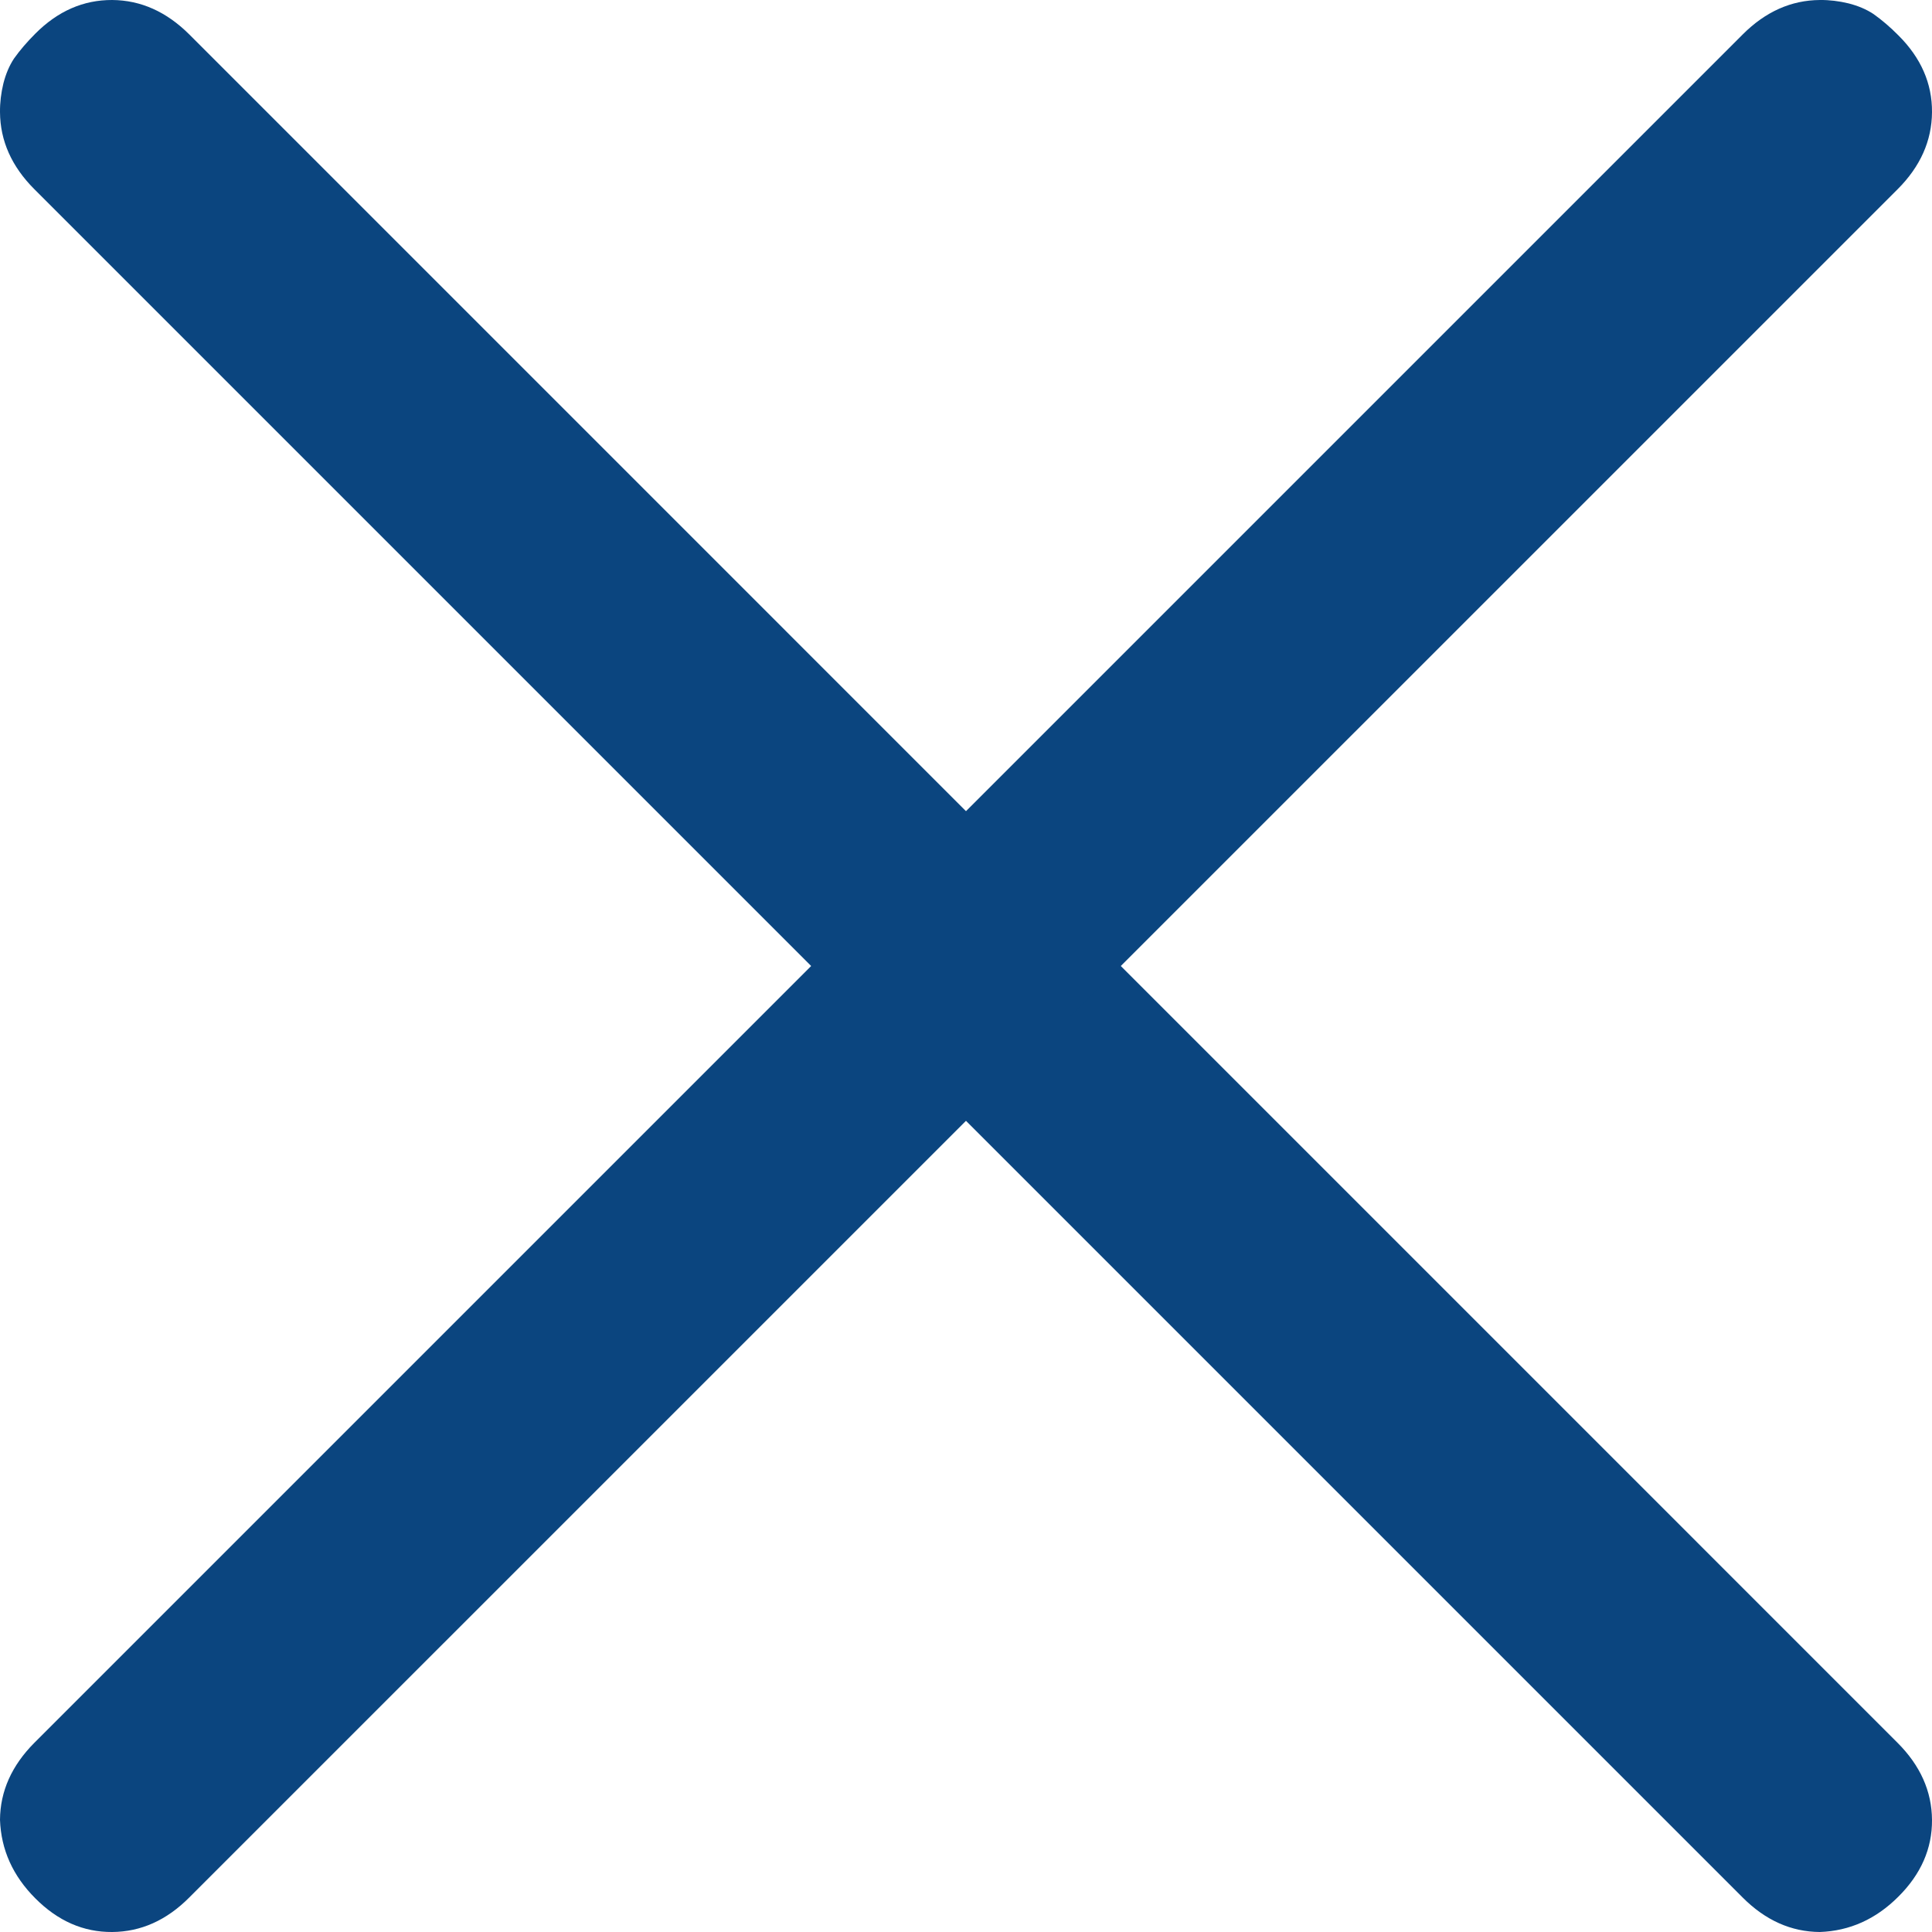 <svg width="20" height="20" viewBox="0 0 20 20" fill="none" xmlns="http://www.w3.org/2000/svg">
<path d="M1.80387e-05 1.161C-0.001 1.062 0.011 0.963 0.035 0.864C0.06 0.766 0.096 0.68 0.145 0.606C0.206 0.52 0.28 0.434 0.366 0.348C0.599 0.114 0.864 -0.001 1.161 0C1.457 0.002 1.723 0.121 1.959 0.356L19.643 18.041C19.879 18.277 19.998 18.543 20 18.84C20.002 19.136 19.886 19.401 19.652 19.634C19.419 19.867 19.148 19.989 18.839 20C18.543 19.998 18.277 19.88 18.041 19.644L0.356 1.959C0.12 1.723 0.002 1.457 1.80387e-05 1.161Z" fill="#0B457F"/>
<path d="M18.84 1.80382e-05C18.938 -0.001 19.037 0.011 19.136 0.035C19.234 0.06 19.32 0.096 19.394 0.145C19.48 0.206 19.567 0.28 19.652 0.366C19.886 0.599 20.002 0.864 20 1.161C19.998 1.457 19.88 1.723 19.644 1.959L1.959 19.643C1.723 19.88 1.457 19.998 1.161 20C0.864 20.002 0.599 19.886 0.366 19.652C0.133 19.419 0.011 19.148 0 18.839C0.002 18.543 0.121 18.277 0.356 18.041L18.041 0.356C18.277 0.12 18.543 0.002 18.84 1.80382e-05Z" fill="#0B457F"/>
</svg>
